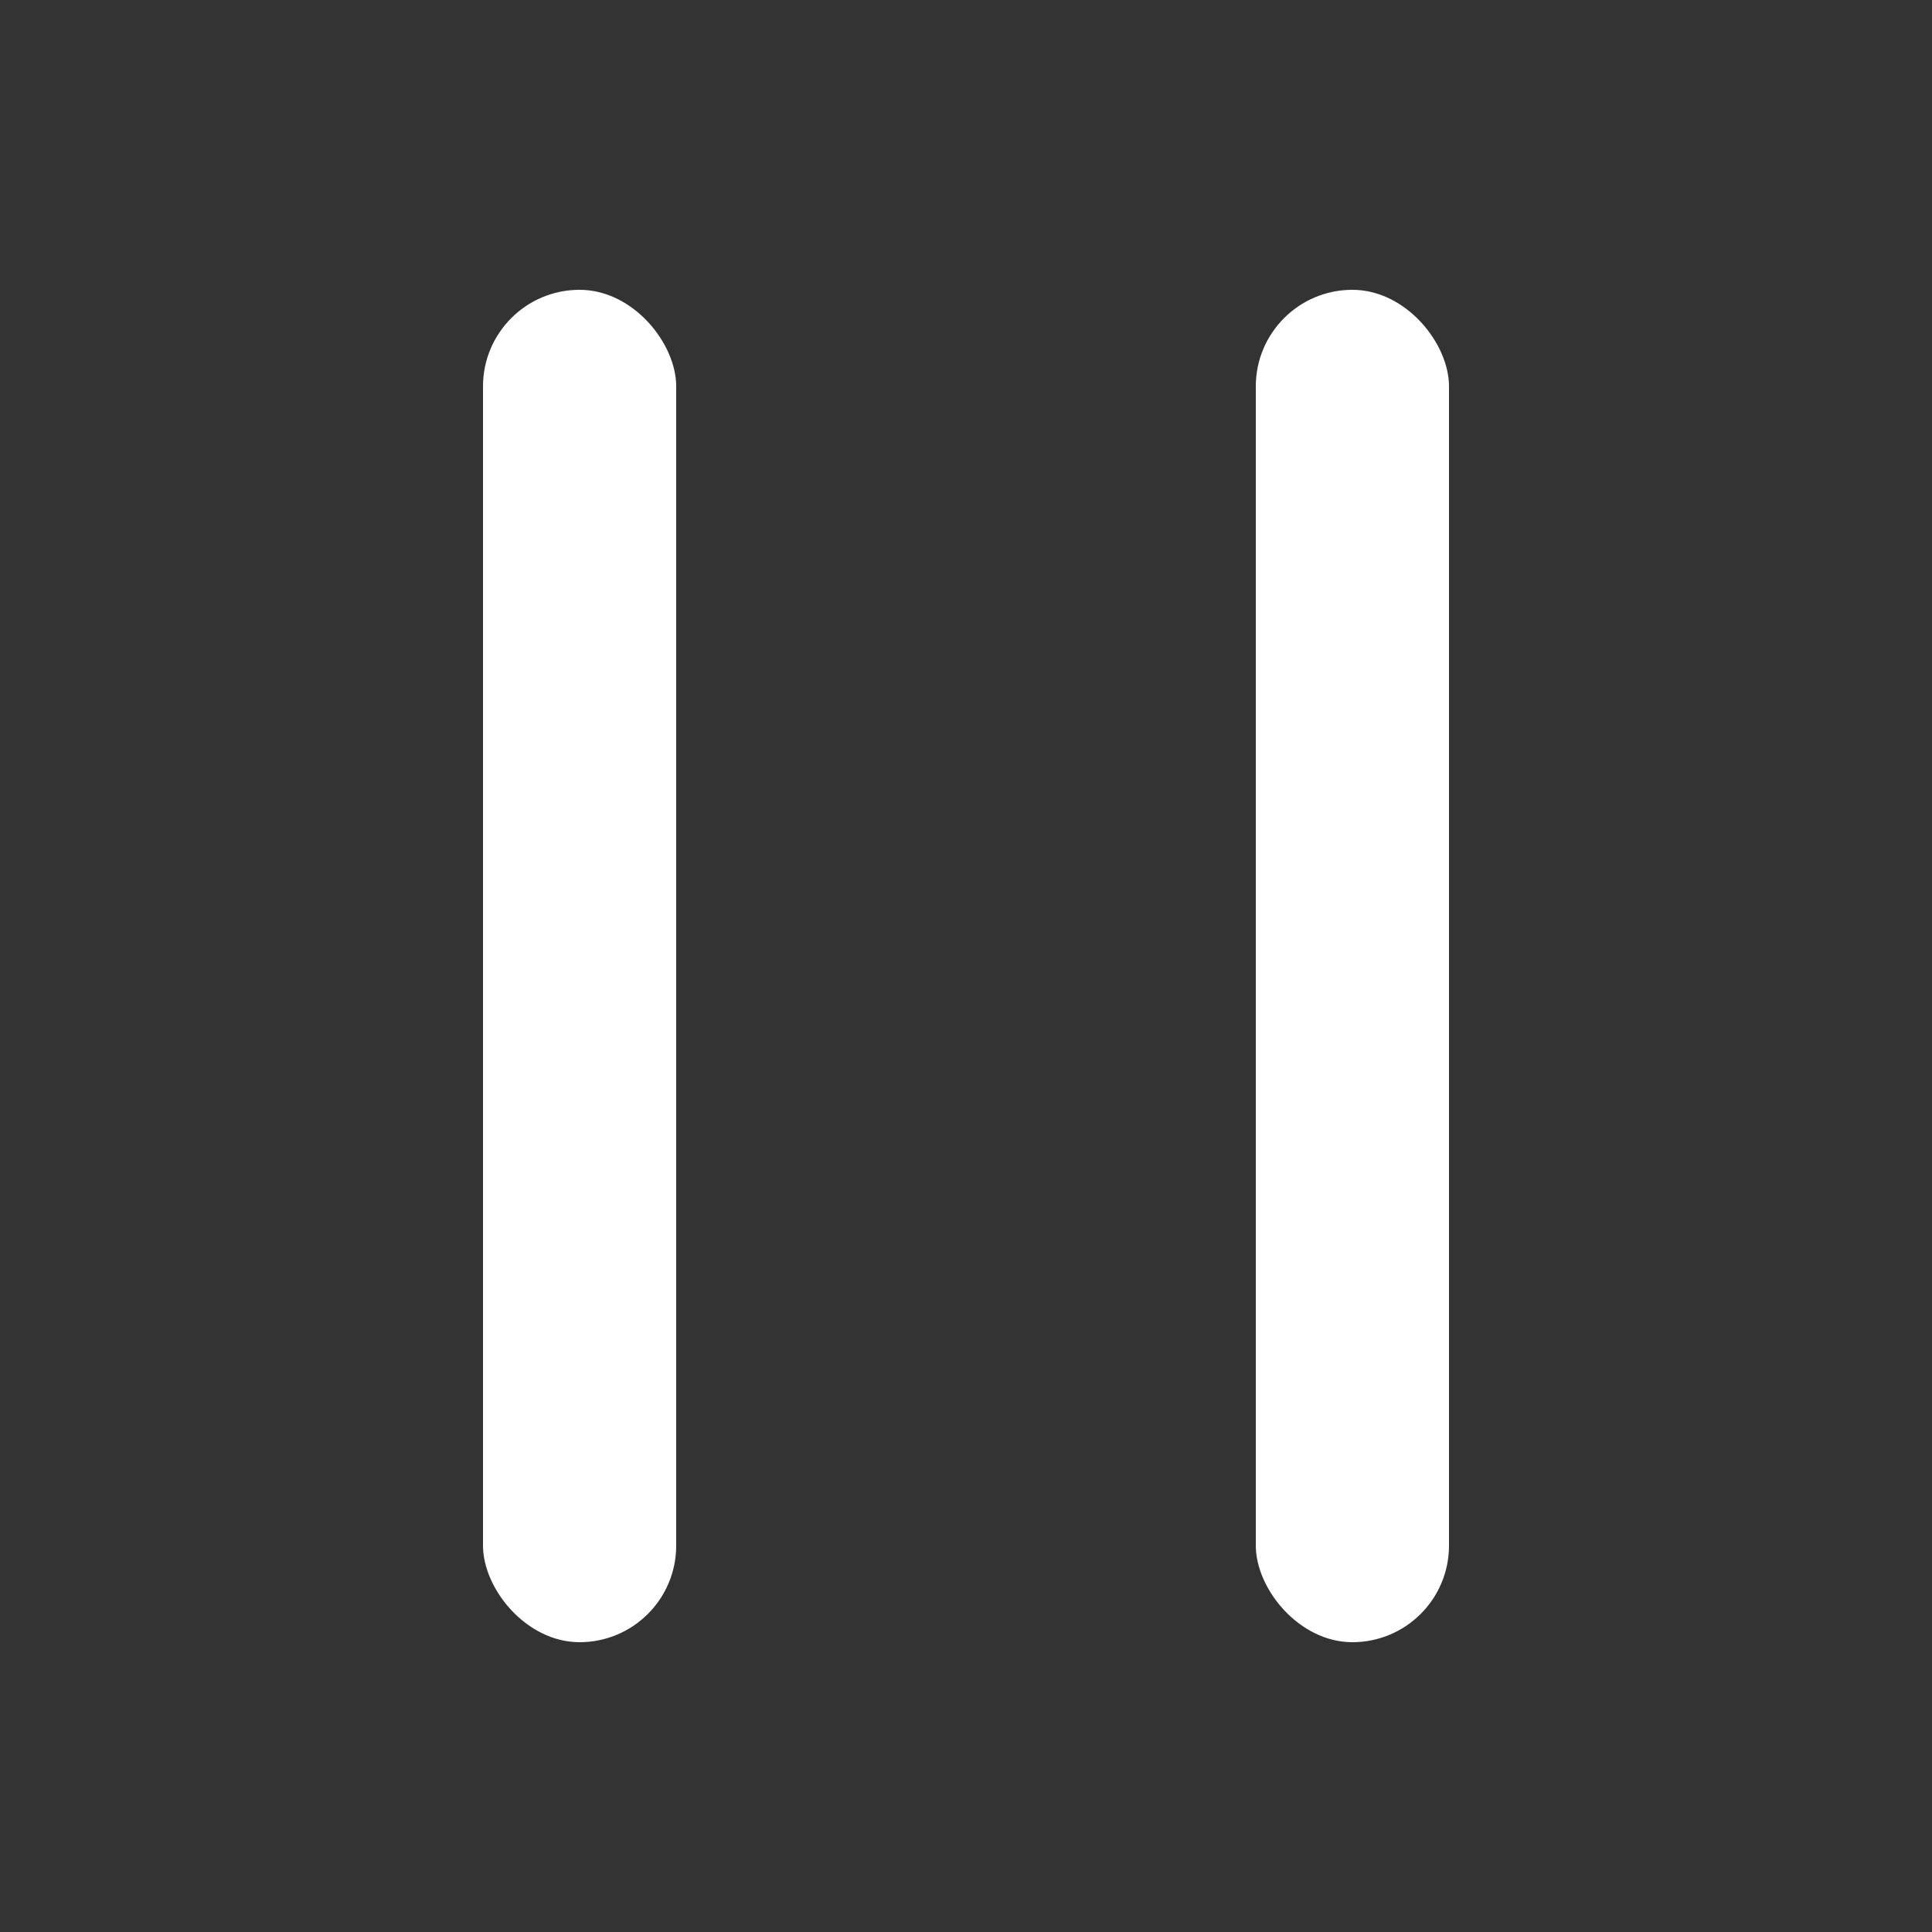 <svg xmlns="http://www.w3.org/2000/svg" width="20" height="20" viewBox="0 0 20 20"><rect x="0" y="0" width="20" height="20" fill="#333333" stroke="none"/><g transform="translate(-1062 -902)"><rect width="20" height="20" transform="translate(1062 902)" fill="#fff" opacity="0"/><rect width="2" height="14" rx="1" transform="translate(1067 905)" fill="#fff"/><rect width="2" height="14" rx="1" transform="translate(1075 905)" fill="#fff"/></g></svg>